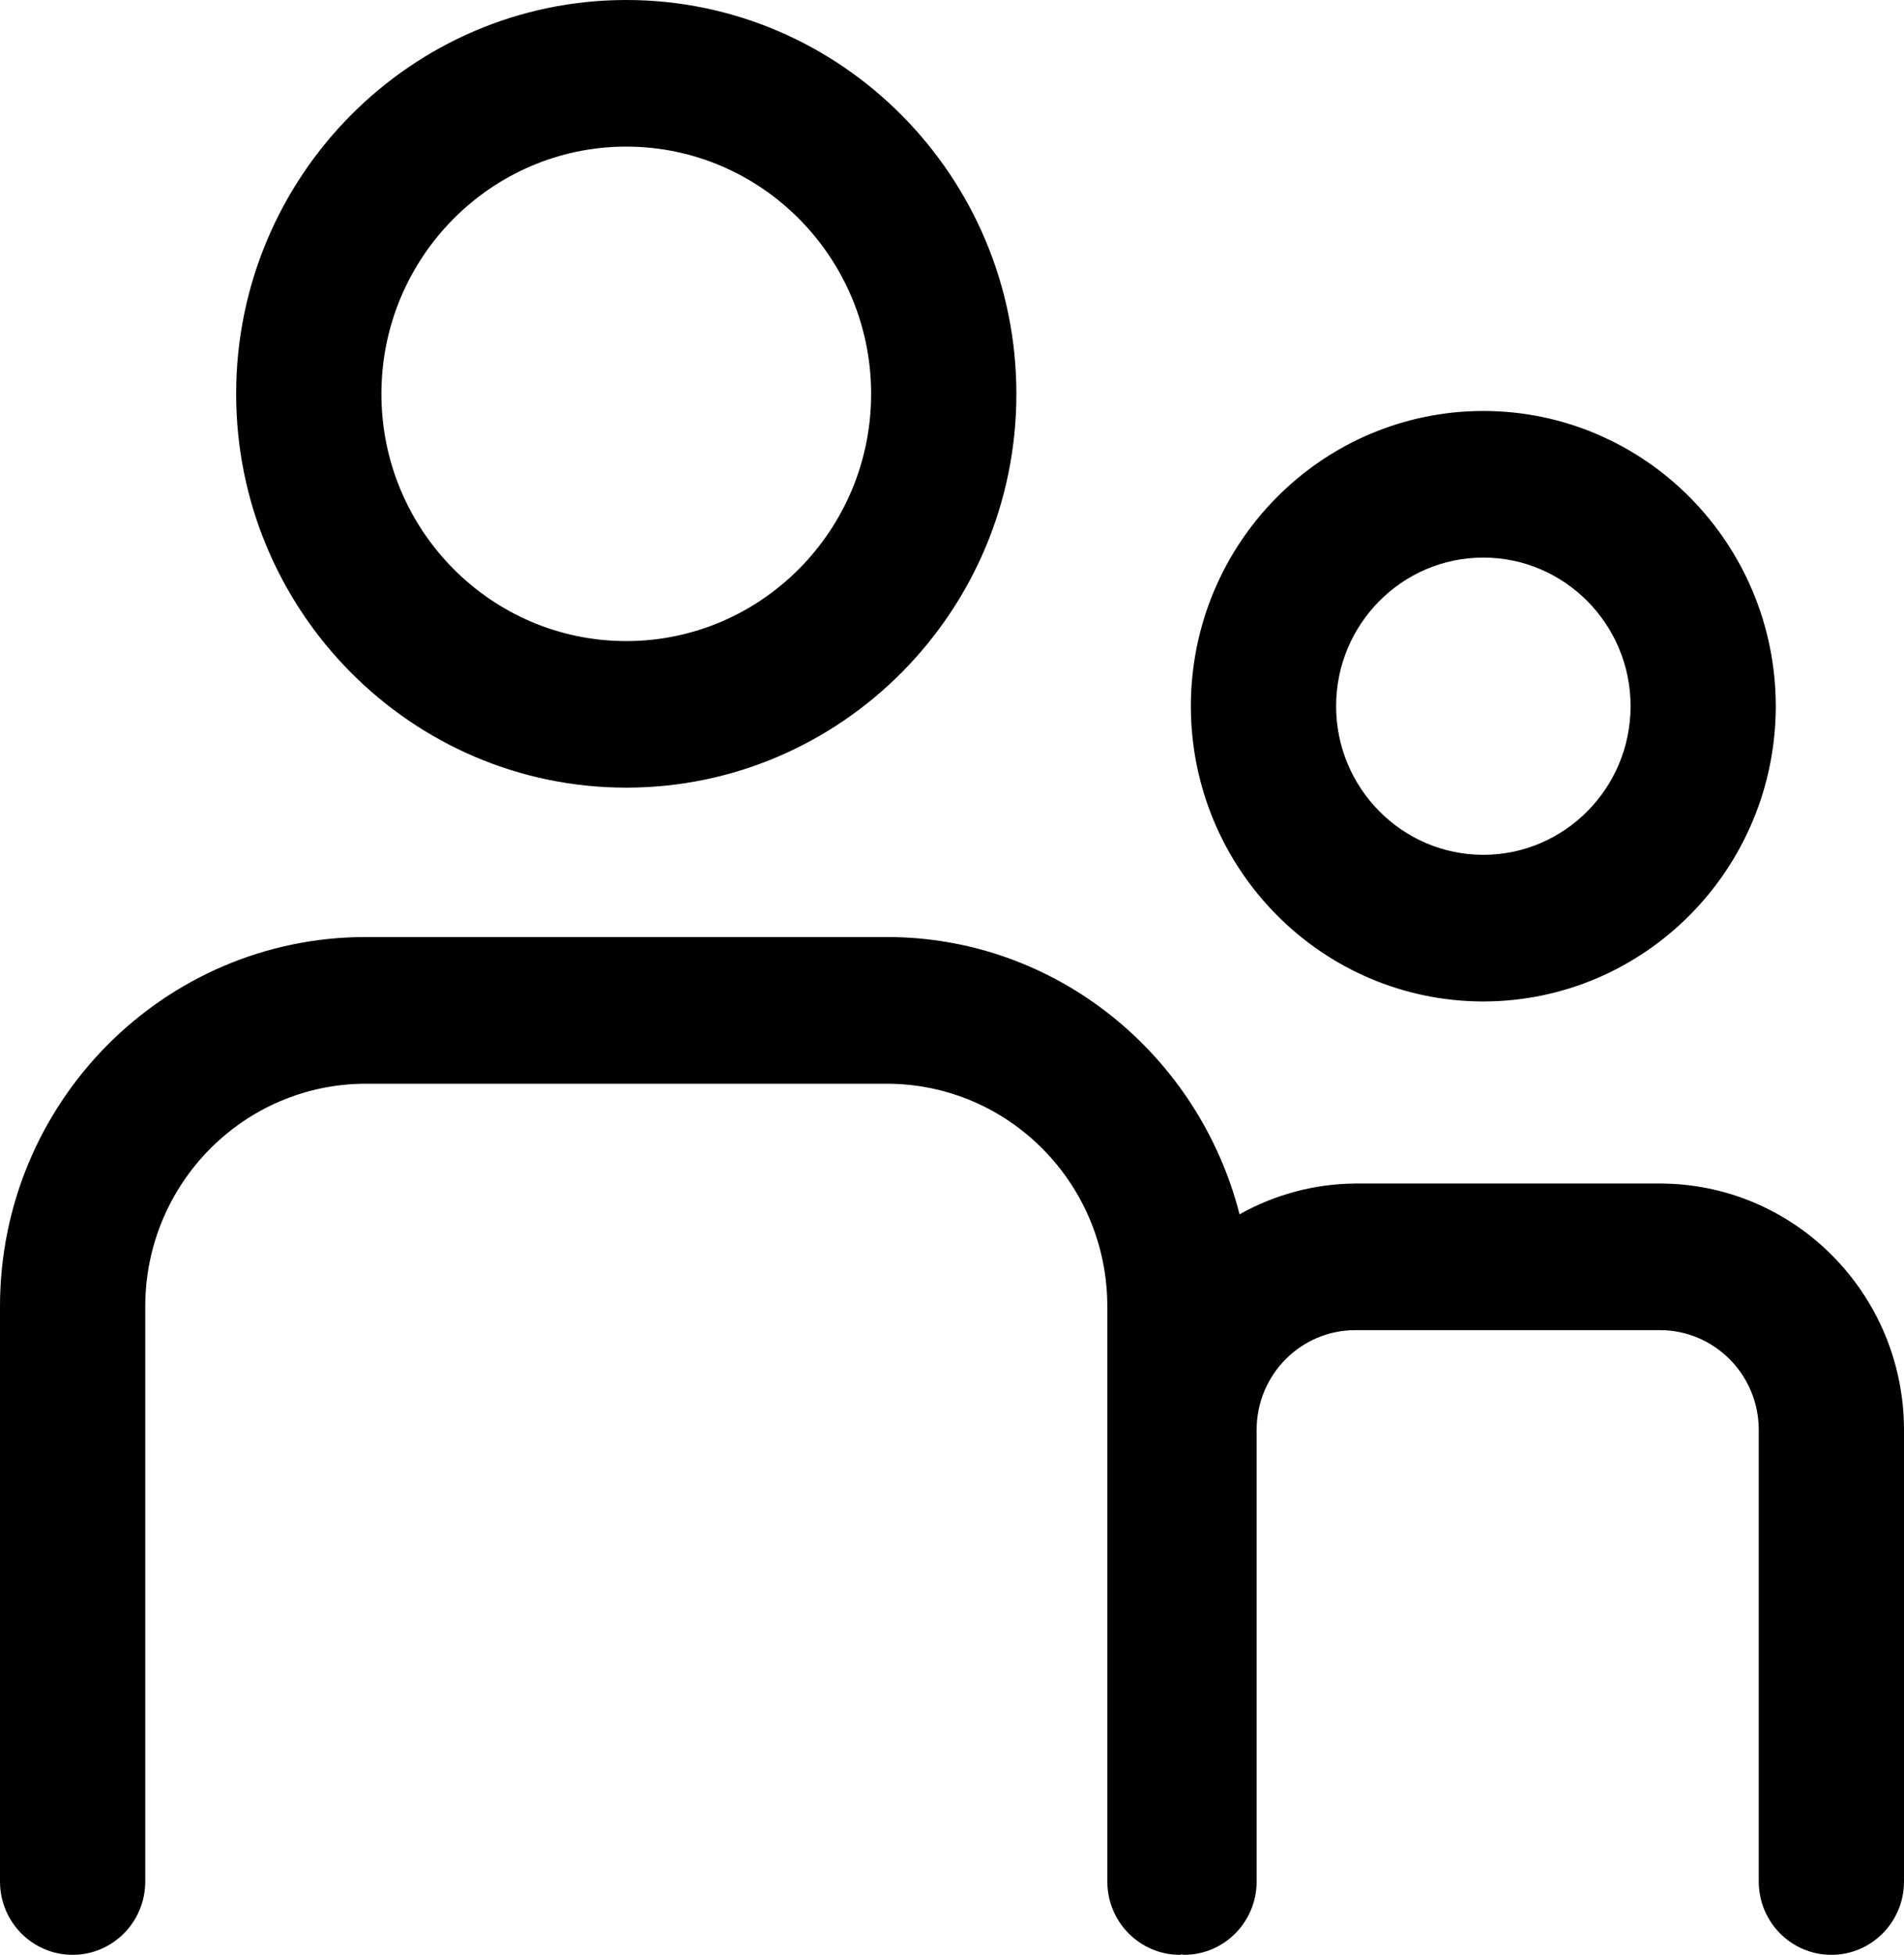 <svg xmlns="http://www.w3.org/2000/svg" xmlns:xlink="http://www.w3.org/1999/xlink" viewBox="0 0 38 39">
    <path fill-rule="evenodd" d="M38.000,28.526 L38.000,37.537 C38.000,38.345 37.351,39.000 36.551,39.000 C35.750,39.000 35.101,38.345 35.101,37.537 L35.101,28.526 C35.101,27.428 34.216,26.537 33.128,26.537 L27.051,26.537 C25.962,26.537 25.080,27.427 25.080,28.526 L25.080,37.537 C25.080,38.345 24.431,39.000 23.630,39.000 C23.615,39.000 23.603,38.992 23.590,38.992 C23.576,38.992 23.563,39.000 23.549,39.000 C22.749,39.000 22.100,38.345 22.100,37.537 L22.100,26.057 C22.096,23.607 20.128,21.622 17.699,21.621 L7.299,21.621 C4.872,21.624 2.904,23.608 2.899,26.057 L2.899,37.537 C2.899,38.345 2.250,39.000 1.449,39.000 C0.649,39.000 -0.000,38.345 -0.000,37.537 L-0.000,26.057 C0.004,21.992 3.270,18.698 7.299,18.694 L17.698,18.694 C21.091,18.694 23.928,21.054 24.739,24.226 C25.446,23.829 26.240,23.618 27.049,23.612 L33.126,23.612 C35.816,23.613 37.997,25.812 38.000,28.526 L38.000,28.526 ZM4.713,7.858 C4.713,3.525 8.207,-0.000 12.499,-0.000 C16.791,-0.000 20.285,3.525 20.285,7.858 C20.285,12.191 16.791,15.714 12.499,15.714 C8.207,15.714 4.713,12.191 4.713,7.858 L4.713,7.858 ZM7.612,7.858 C7.612,10.578 9.803,12.790 12.499,12.790 C15.195,12.790 17.386,10.576 17.386,7.858 C17.386,5.138 15.193,2.925 12.499,2.925 C9.805,2.925 7.612,5.138 7.612,7.858 L7.612,7.858 ZM23.767,14.088 C23.770,10.837 26.382,8.202 29.604,8.199 C32.826,8.202 35.437,10.837 35.441,14.088 C35.438,17.340 32.826,19.976 29.604,19.980 C26.381,19.976 23.770,17.340 23.767,14.088 L23.767,14.088 ZM26.666,14.088 C26.666,15.723 27.984,17.054 29.604,17.054 C31.225,17.054 32.543,15.724 32.543,14.088 C32.543,12.453 31.223,11.124 29.604,11.124 C27.982,11.124 26.666,12.454 26.666,14.088 L26.666,14.088 Z"/>
</svg>